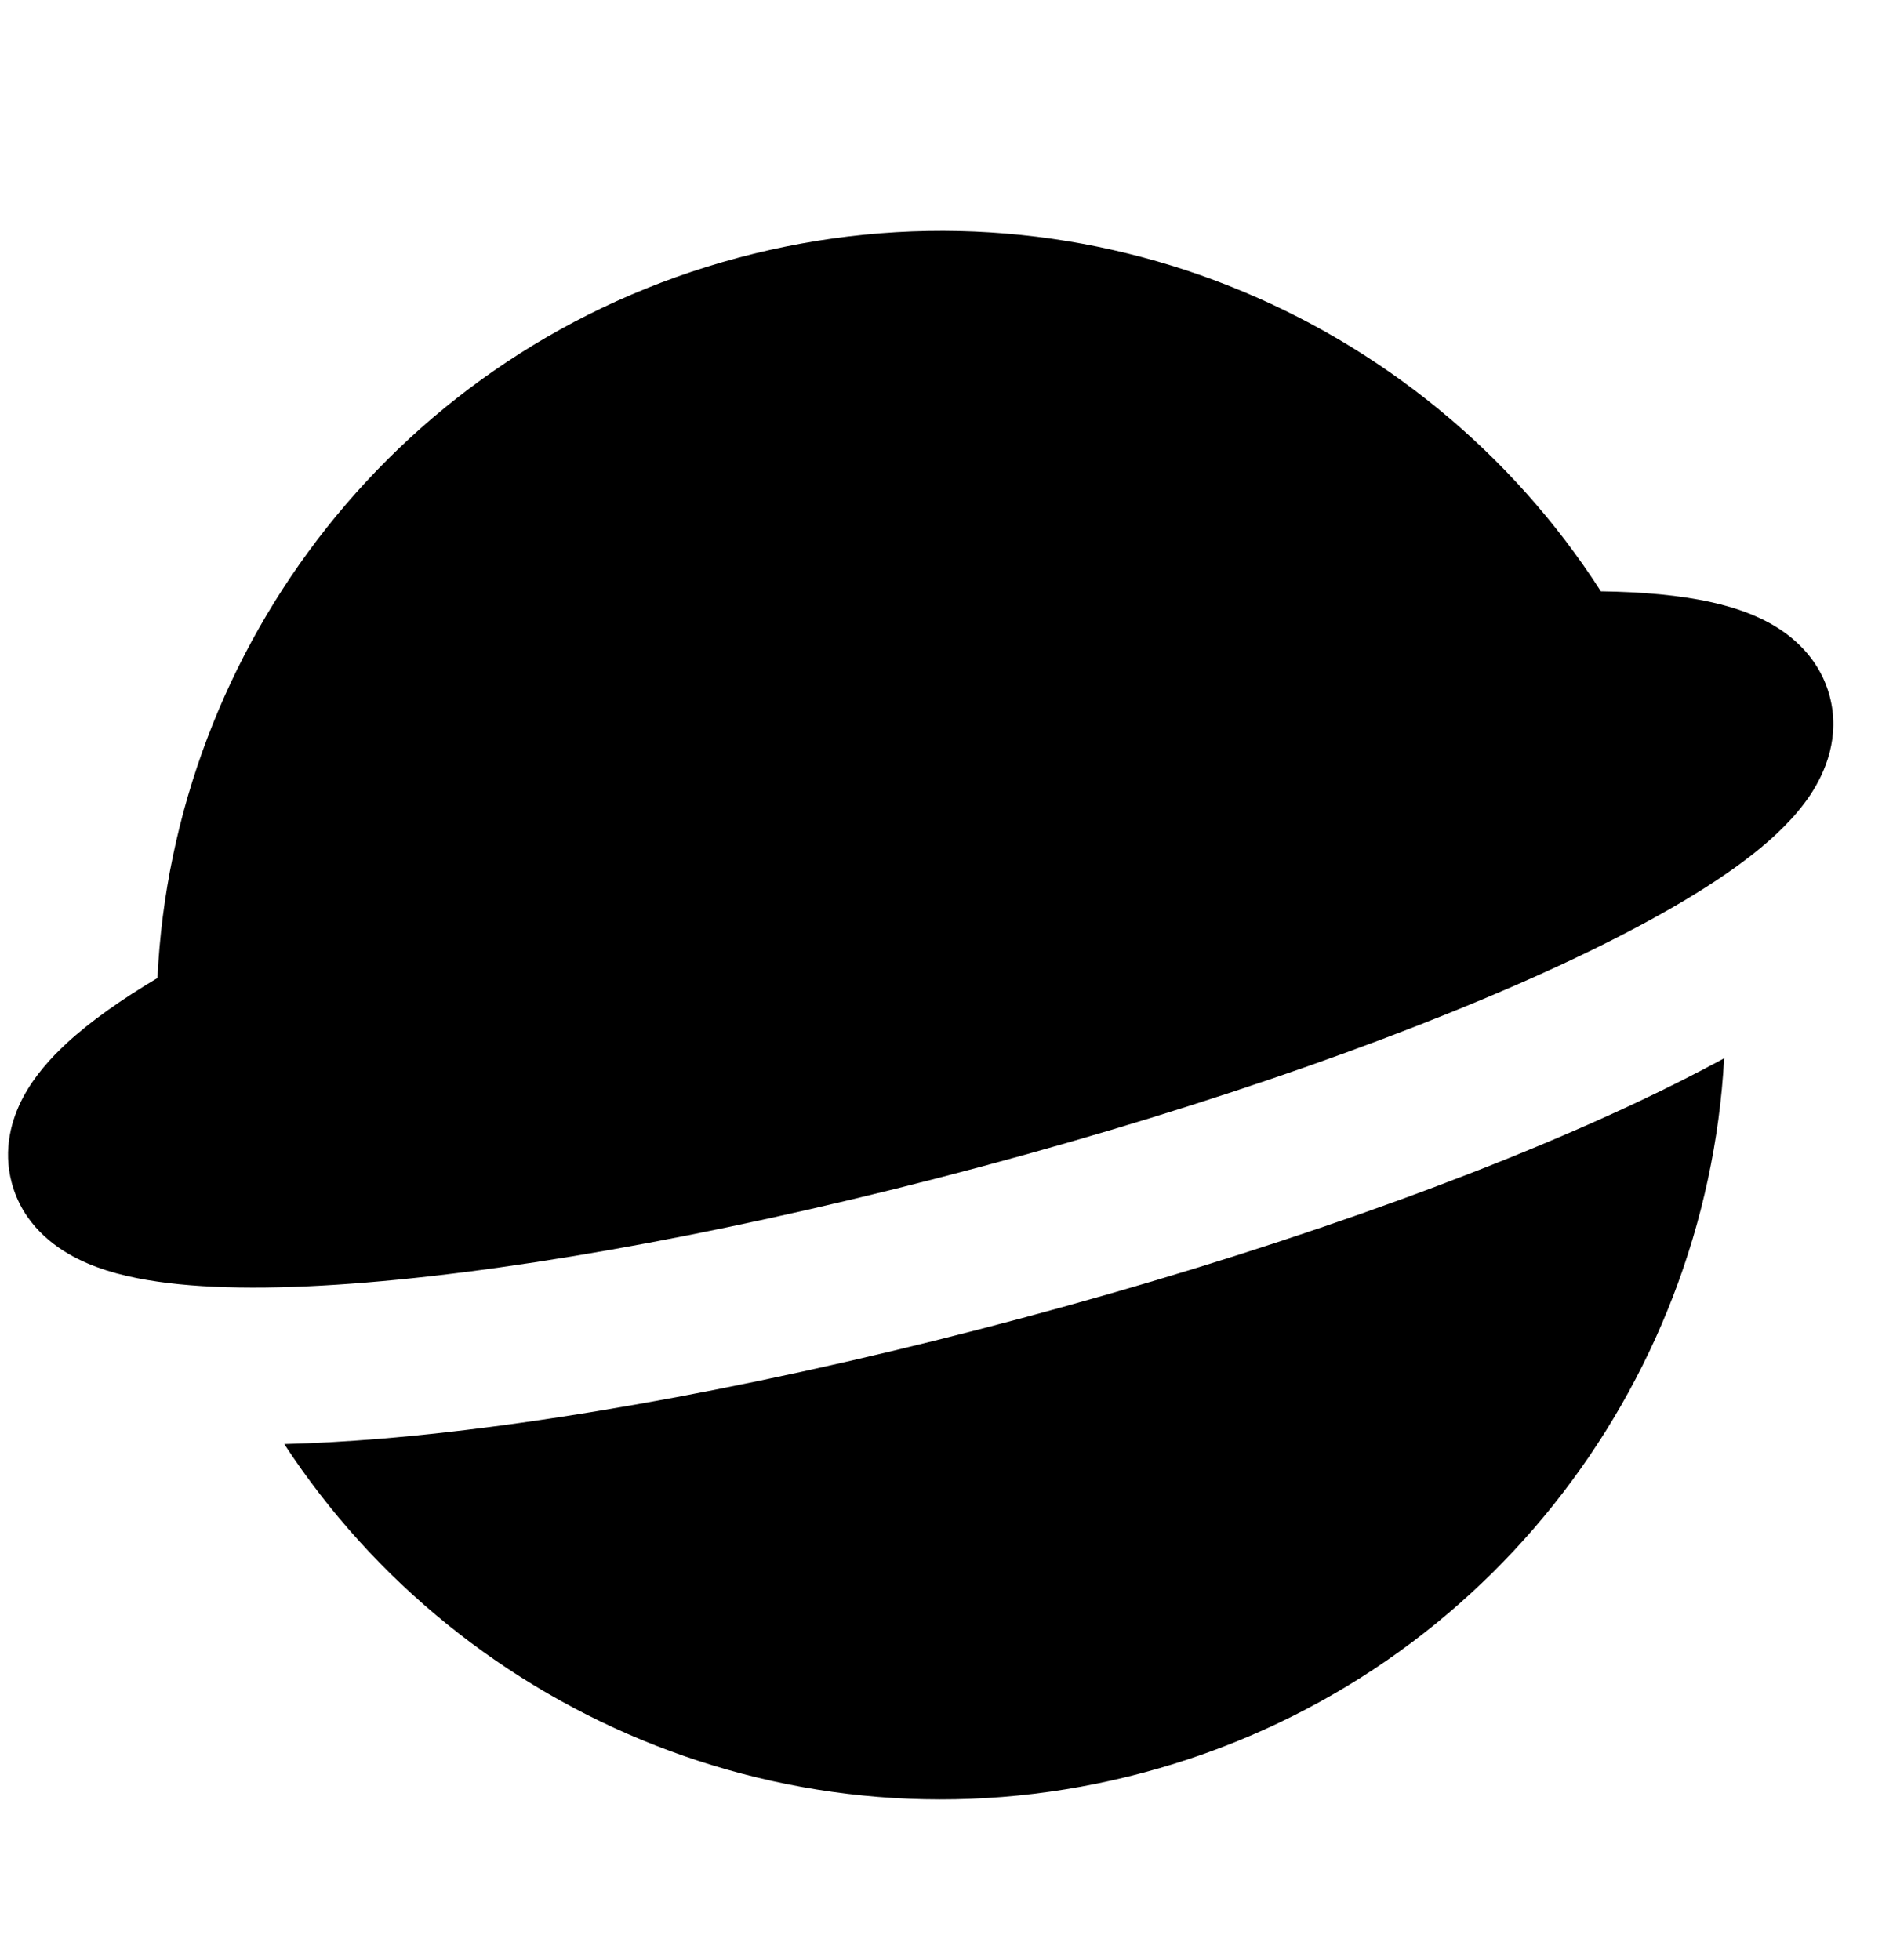 <svg width="24" height="25" viewBox="0 0 24 25" fill="none" xmlns="http://www.w3.org/2000/svg">
<g clip-path="url(#clip0_9923_1292)">
<path d="M3.625 18.418C5.925 21.939 10.304 23.755 14.588 22.607C18.872 21.459 21.757 17.697 21.987 13.498C21.637 13.688 21.272 13.872 20.902 14.047C18.866 15.009 16.088 15.993 13.035 16.811C9.982 17.629 7.084 18.166 4.839 18.351C4.431 18.384 4.024 18.408 3.625 18.418Z" fill="black"/>
<path d="M9.411 3.288C13.722 2.133 18.128 3.978 20.415 7.542C20.947 7.549 21.43 7.592 21.834 7.683C22.108 7.745 22.401 7.84 22.66 8.002C22.924 8.167 23.217 8.445 23.332 8.876C23.471 9.396 23.278 9.846 23.09 10.132C22.898 10.422 22.63 10.676 22.352 10.895C21.789 11.339 20.989 11.793 20.047 12.239C18.149 13.136 15.491 14.082 12.517 14.879C9.544 15.676 6.768 16.186 4.676 16.357C3.638 16.443 2.717 16.449 2.008 16.346C1.658 16.296 1.298 16.21 0.988 16.054C0.682 15.901 0.289 15.608 0.15 15.087C0.034 14.657 0.149 14.27 0.295 13.995C0.438 13.726 0.644 13.496 0.85 13.306C1.155 13.024 1.552 12.746 2.008 12.474C2.208 8.244 5.101 4.443 9.411 3.288Z" fill="black"/>
</g>
<defs>
<clipPath id="clip0_9923_1292">
<rect width="24" height="24" fill="white" transform="translate(0 0.948)"/>
</clipPath>
</defs>
</svg>
